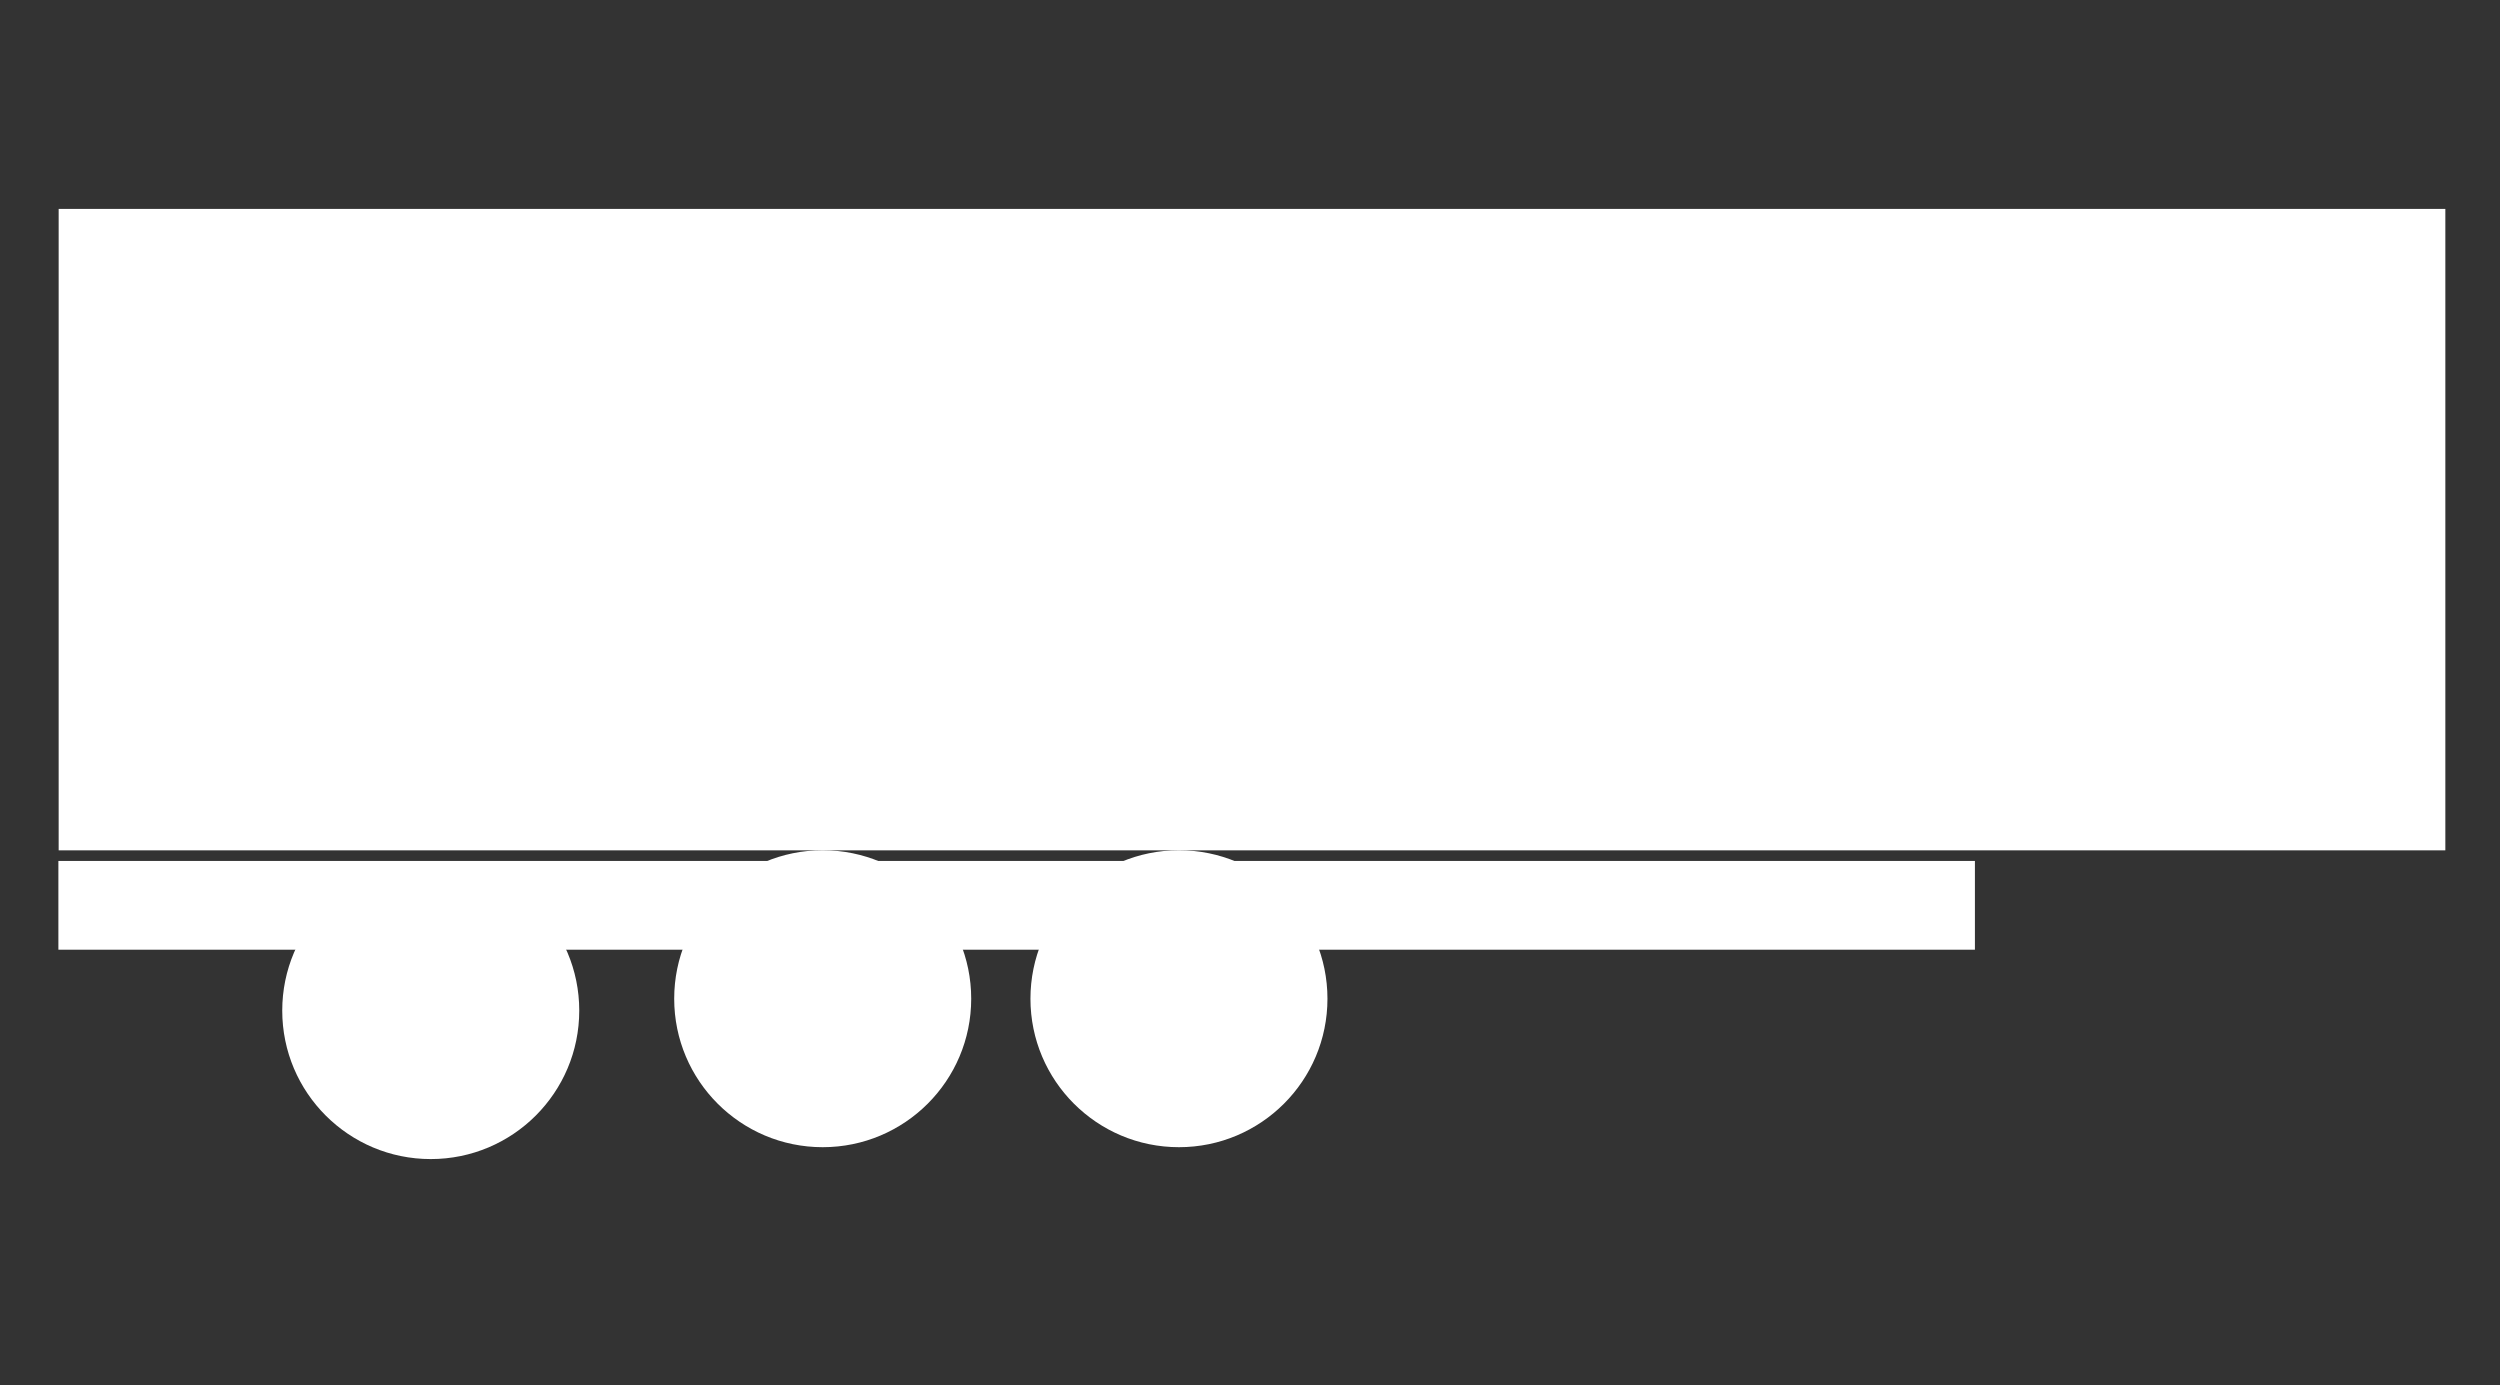 <?xml version="1.0" encoding="UTF-8" standalone="no"?>
<!DOCTYPE svg PUBLIC "-//W3C//DTD SVG 1.1//EN" "http://www.w3.org/Graphics/SVG/1.1/DTD/svg11.dtd">
<svg width="100%" height="100%" viewBox="0 0 287 159" version="1.1" xmlns="http://www.w3.org/2000/svg" xmlns:xlink="http://www.w3.org/1999/xlink" xml:space="preserve" xmlns:serif="http://www.serif.com/" style="fill-rule:evenodd;clip-rule:evenodd;stroke-linejoin:round;stroke-miterlimit:2;">
    <rect x="0" y="0" width="287" height="159" fill="#333333" stroke="none"/>
    <g transform="matrix(1,0,0,1,-1192,0)">
        <g id="trailer" transform="matrix(1.293,0,0,0.914,592.144,-95.034)">
            <rect x="464" y="104" width="222" height="174" style="fill:none;"/>
            <g transform="matrix(2.836,0,0,0.929,-3231.87,111.78)">
                <rect x="1305" y="108" width="60" height="12" style="fill:white;"/>
            </g>
            <g transform="matrix(1.232,0,0,1.965,-1024.05,14.281)">
                <rect x="1212" y="59" width="172" height="41" style="fill:white;"/>
            </g>
            <g transform="matrix(1.465,0,0,2.072,-1293.92,-26.019)">
                <circle cx="1226" cy="124" r="9" style="fill:white;"/>
            </g>
            <g transform="matrix(1.465,0,0,2.072,-1259.12,-27.511)">
                <circle cx="1226" cy="124" r="9" style="fill:white;"/>
            </g>
            <g transform="matrix(1.465,0,0,2.072,-1227.49,-27.511)">
                <circle cx="1226" cy="124" r="9" style="fill:white;"/>
            </g>
        </g>
    </g>
</svg>
